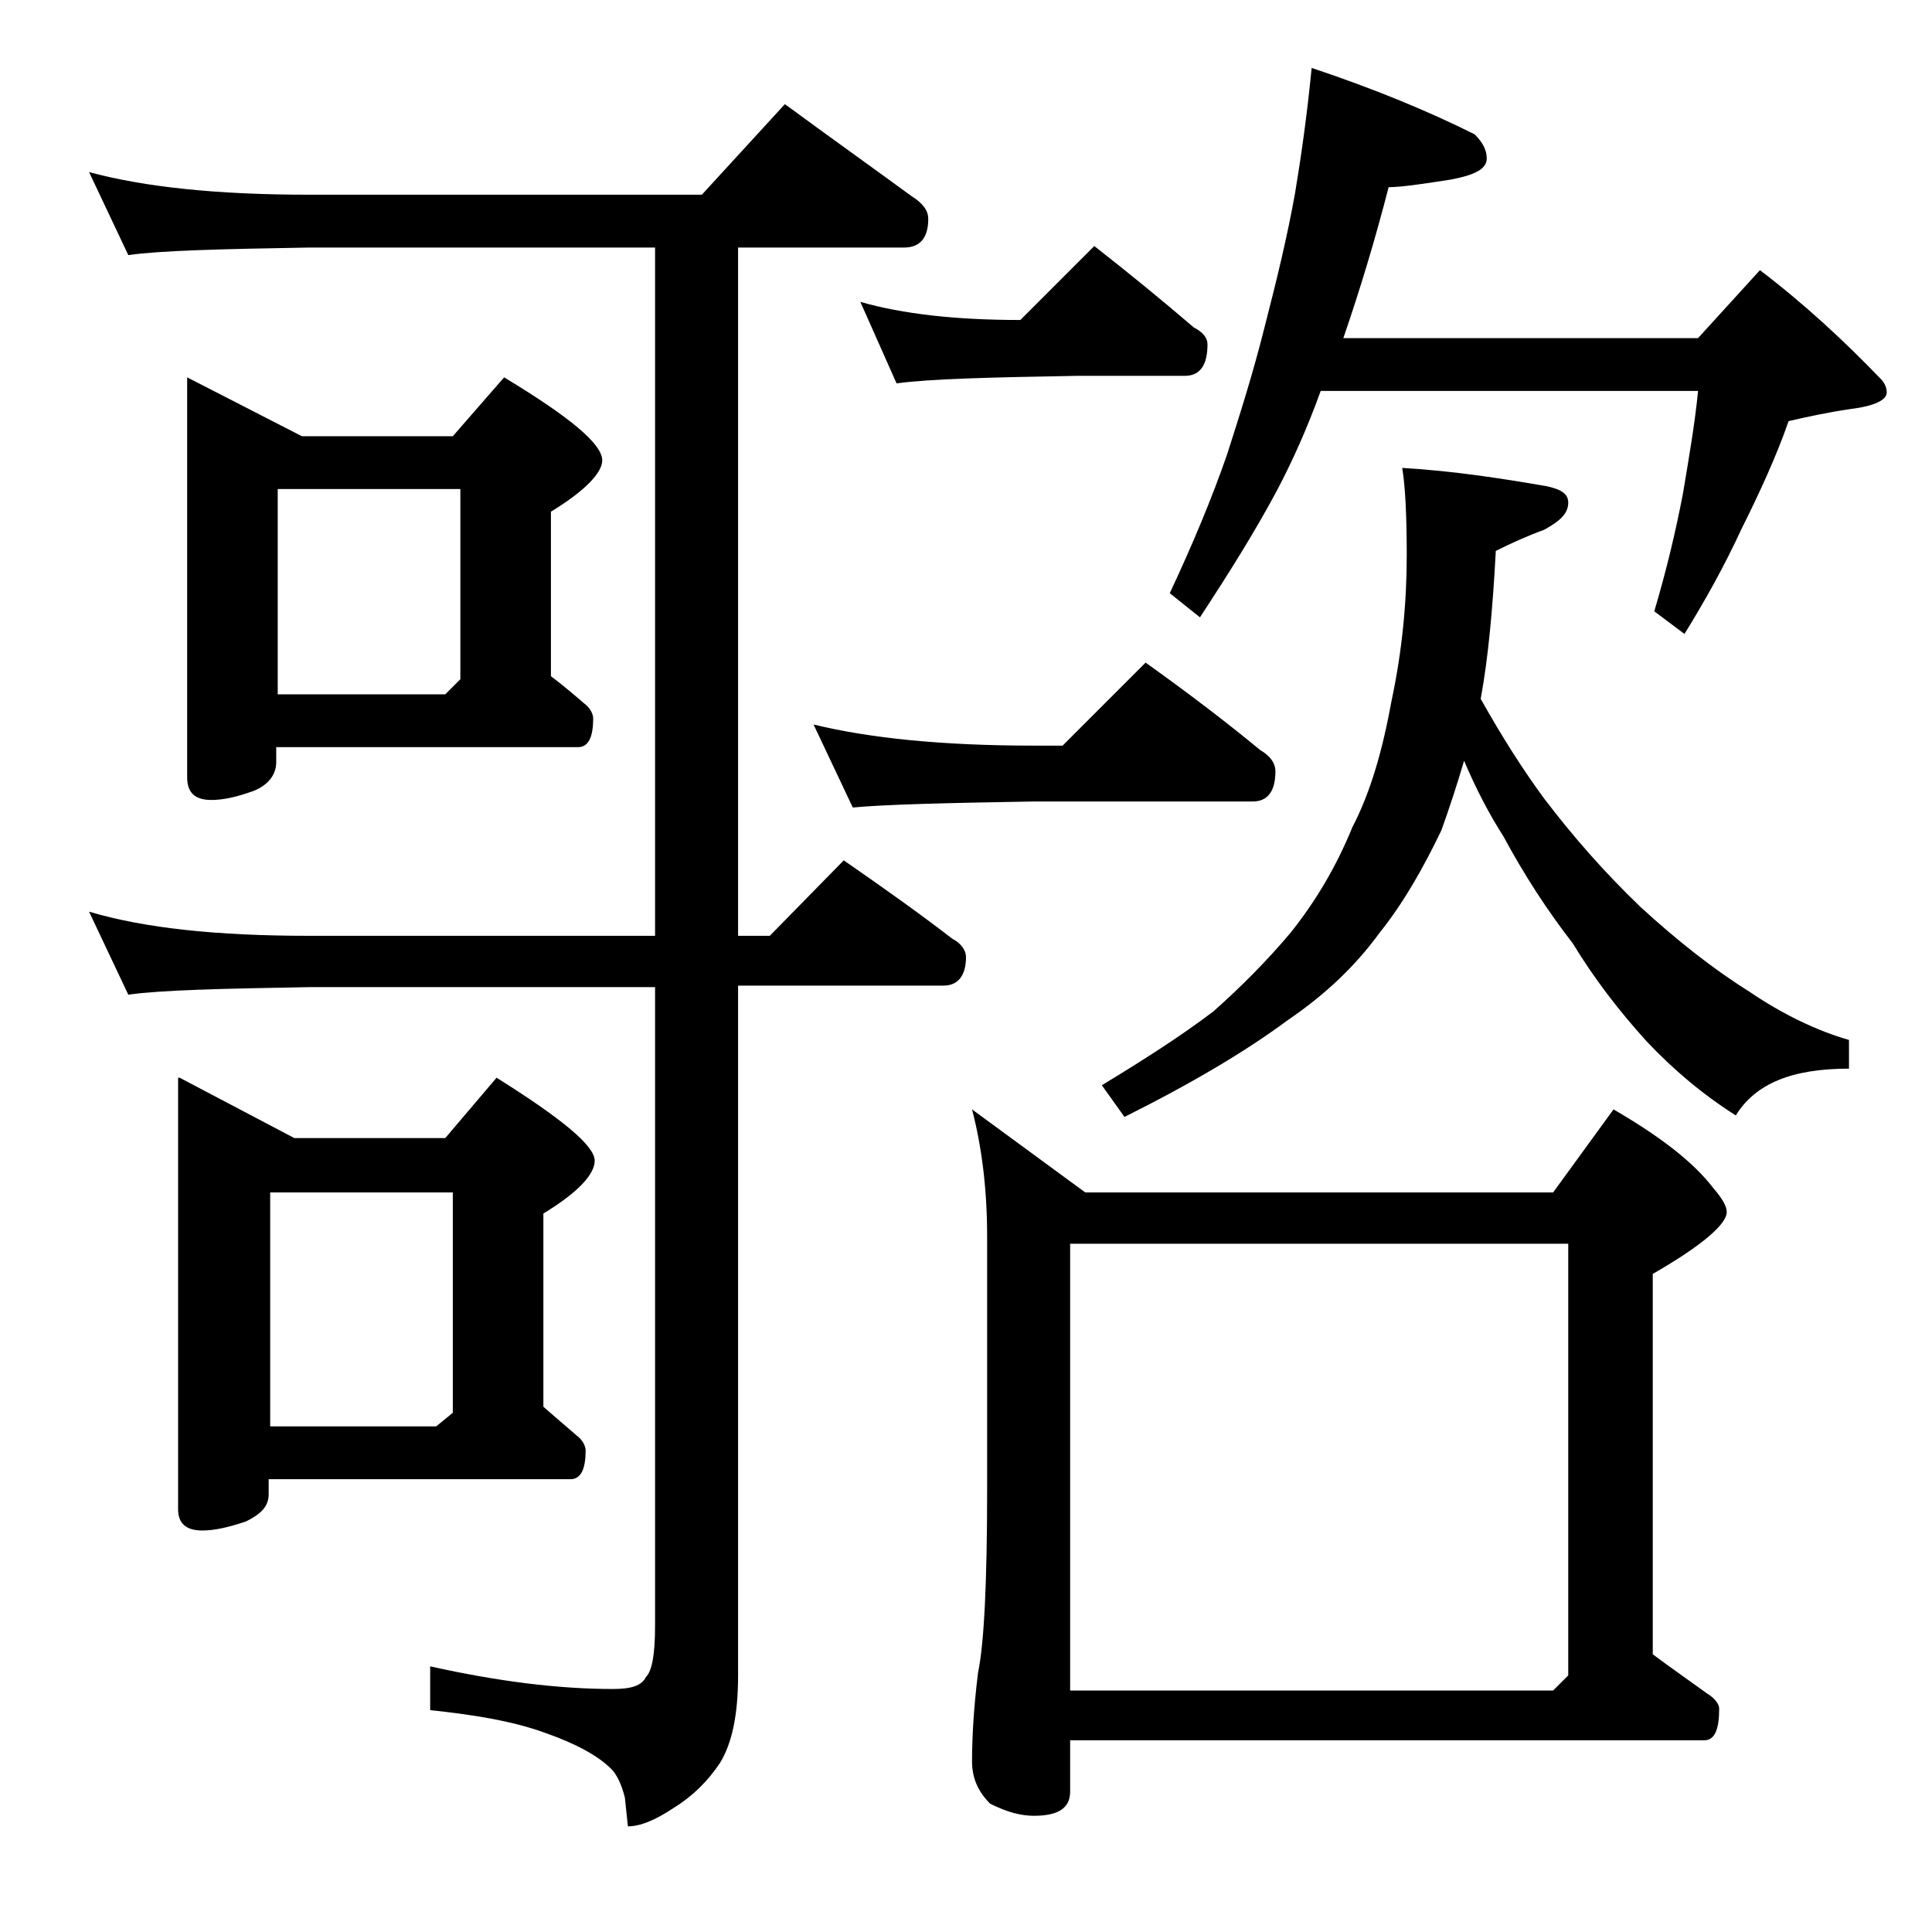 <?xml version="1.0" encoding="utf-8"?>
<!-- Generator: Adobe Illustrator 18.0.0, SVG Export Plug-In . SVG Version: 6.00 Build 0)  -->
<!DOCTYPE svg PUBLIC "-//W3C//DTD SVG 1.1//EN" "http://www.w3.org/Graphics/SVG/1.1/DTD/svg11.dtd">
<svg version="1.1" id="Layer_1" xmlns="http://www.w3.org/2000/svg" xmlns:xlink="http://www.w3.org/1999/xlink" x="0px" y="0px"
	 viewBox="0 0 128 128" enable-background="new 0 0 128 128" xml:space="preserve">
<path d="M5.9,11.4c3.7,1,8.5,1.5,14.6,1.5h26l5.5-6c3,2.2,5.8,4.2,8.4,6.1c0.8,0.5,1.1,1,1.1,1.5c0,1.2-0.5,1.9-1.6,1.9h-11V62H51
	l4.9-5c2.6,1.8,5,3.5,7.2,5.2c0.6,0.3,0.9,0.8,0.9,1.2c0,1.2-0.5,1.9-1.5,1.9H48.9V111c0,2.6-0.4,4.5-1.2,5.8
	c-0.8,1.2-1.8,2.2-3.1,3c-1.2,0.8-2.2,1.2-3,1.2l-0.2-1.9c-0.2-0.8-0.5-1.5-0.9-1.9c-0.9-0.9-2.4-1.7-4.4-2.4
	c-2.2-0.8-4.8-1.2-7.6-1.5v-2.9c4.5,1,8.5,1.5,12.1,1.5c1.2,0,1.9-0.2,2.2-0.8c0.4-0.4,0.6-1.5,0.6-3.4V65.4H20.5
	c-5.9,0.1-9.9,0.2-12,0.5l-2.6-5.5c3.7,1.1,8.5,1.6,14.6,1.6h22.9V16.4H20.5c-5.9,0.1-9.9,0.2-12,0.5L5.9,11.4z M11.9,71.4l7.6,4h10
	l3.4-4c4.3,2.7,6.5,4.5,6.5,5.5c0,0.9-1.1,2.1-3.4,3.5v12.8c0.8,0.7,1.5,1.3,2.2,1.9c0.4,0.3,0.6,0.7,0.6,1c0,1.2-0.3,1.9-1,1.9h-20
	V99c0,0.8-0.5,1.3-1.5,1.8c-1.2,0.4-2.1,0.6-2.9,0.6c-1.1,0-1.6-0.5-1.6-1.4V71.4z M12.4,25l7.6,3.9h10l3.4-3.9
	c4.3,2.6,6.5,4.4,6.5,5.5c0,0.8-1.1,2-3.4,3.4v10.9c0.8,0.6,1.5,1.2,2.2,1.8c0.4,0.3,0.6,0.7,0.6,1c0,1.2-0.3,1.9-1,1.9h-20v1
	c0,0.8-0.5,1.5-1.5,1.9C15.7,52.8,14.8,53,14,53c-1.1,0-1.6-0.5-1.6-1.5V25z M17.9,94.5h11l1.1-0.9V79H17.9V94.5z M18.4,46h11.1l1-1
	V32.4H18.4V46z M53.9,48c3.7,0.9,8.5,1.4,14.6,1.4h1.9l5.5-5.5c2.8,2,5.3,3.9,7.6,5.8c0.7,0.4,1,0.9,1,1.4c0,1.3-0.5,2-1.5,2H68.5
	c-5.9,0.1-9.9,0.2-12,0.4L53.9,48z M57,20c2.8,0.8,6.3,1.2,10.6,1.2l4.9-4.9c2.3,1.8,4.5,3.6,6.6,5.4c0.6,0.3,0.9,0.7,0.9,1.1
	c0,1.4-0.5,2.1-1.5,2.1h-7.1c-5.8,0.1-9.8,0.2-12,0.5L57,20z M64.4,73.5l7.5,5.5h31l4-5.5c3.1,1.8,5.3,3.5,6.6,5.2
	c0.6,0.7,0.9,1.2,0.9,1.6c0,0.8-1.6,2.2-4.9,4.1v25.2c1.2,0.9,2.5,1.8,3.6,2.6c0.5,0.3,0.8,0.7,0.8,1c0,1.4-0.3,2.1-1,2.1h-42v3.4
	c0,1.1-0.8,1.6-2.4,1.6c-0.8,0-1.7-0.2-2.9-0.8c-0.8-0.8-1.2-1.7-1.2-2.8c0-1.5,0.1-3.5,0.4-5.9c0.4-1.9,0.6-6,0.6-12.1V81.9
	C65.4,78.6,65,75.8,64.4,73.5z M70.9,112h32l1-1V82.4h-33V112z M92.9,31c3.4,0.2,6.6,0.7,9.5,1.2c1,0.2,1.5,0.5,1.5,1.1
	c0,0.7-0.5,1.2-1.6,1.8c-1.1,0.4-2.2,0.9-3.2,1.4c-0.2,3.8-0.5,7.1-1,9.8c1.4,2.5,2.8,4.7,4.2,6.6c1.9,2.5,4,4.9,6.4,7.2
	c2.4,2.2,4.8,4.1,7.2,5.6c2.2,1.5,4.5,2.6,6.6,3.2v1.9c-3.8,0-6.2,1-7.5,3.1c-2.2-1.4-4.1-3-5.9-4.9c-1.9-2.1-3.5-4.2-4.9-6.5
	c-1.7-2.2-3.2-4.5-4.6-7.1c-0.9-1.4-1.8-3.1-2.6-5c-0.5,1.7-1,3.2-1.5,4.6c-1.2,2.5-2.5,4.8-4.1,6.8c-1.6,2.2-3.6,4.1-6.1,5.8
	c-2.7,2-6.2,4.1-10.8,6.4L73,71.9c2.8-1.7,5.3-3.3,7.4-4.9c1.8-1.6,3.5-3.3,5.1-5.2c1.6-2,3-4.3,4.1-7c1.2-2.3,2-5.1,2.6-8.4
	c0.7-3.3,1-6.5,1-9.6C93.2,34.1,93.1,32.2,92.9,31z M86.9,4.5c4.2,1.4,7.8,2.9,10.8,4.4c0.5,0.5,0.8,1,0.8,1.6
	c0,0.7-0.8,1.1-2.4,1.4c-1.9,0.3-3.3,0.5-4.1,0.5c-0.9,3.5-1.9,6.8-3,10h23.5l4.1-4.5c2.9,2.2,5.6,4.7,8,7.2
	c0.2,0.2,0.4,0.5,0.4,0.9c0,0.5-0.8,0.9-2.4,1.1c-1.4,0.2-2.8,0.5-4.1,0.8c-0.8,2.3-1.9,4.7-3.1,7.1c-1.2,2.6-2.5,4.9-3.8,7l-2-1.5
	c0.8-2.7,1.4-5.2,1.9-7.8c0.4-2.4,0.8-4.7,1-6.8H87.5c-0.9,2.5-1.9,4.7-2.9,6.6c-1.5,2.8-3.2,5.5-5.1,8.4l-2-1.6
	c1.5-3.2,2.8-6.3,3.8-9.2c0.8-2.5,1.7-5.3,2.5-8.5c0.8-3.1,1.5-6,2-8.8C86.2,10.4,86.6,7.6,86.9,4.5z"/>
</svg>

